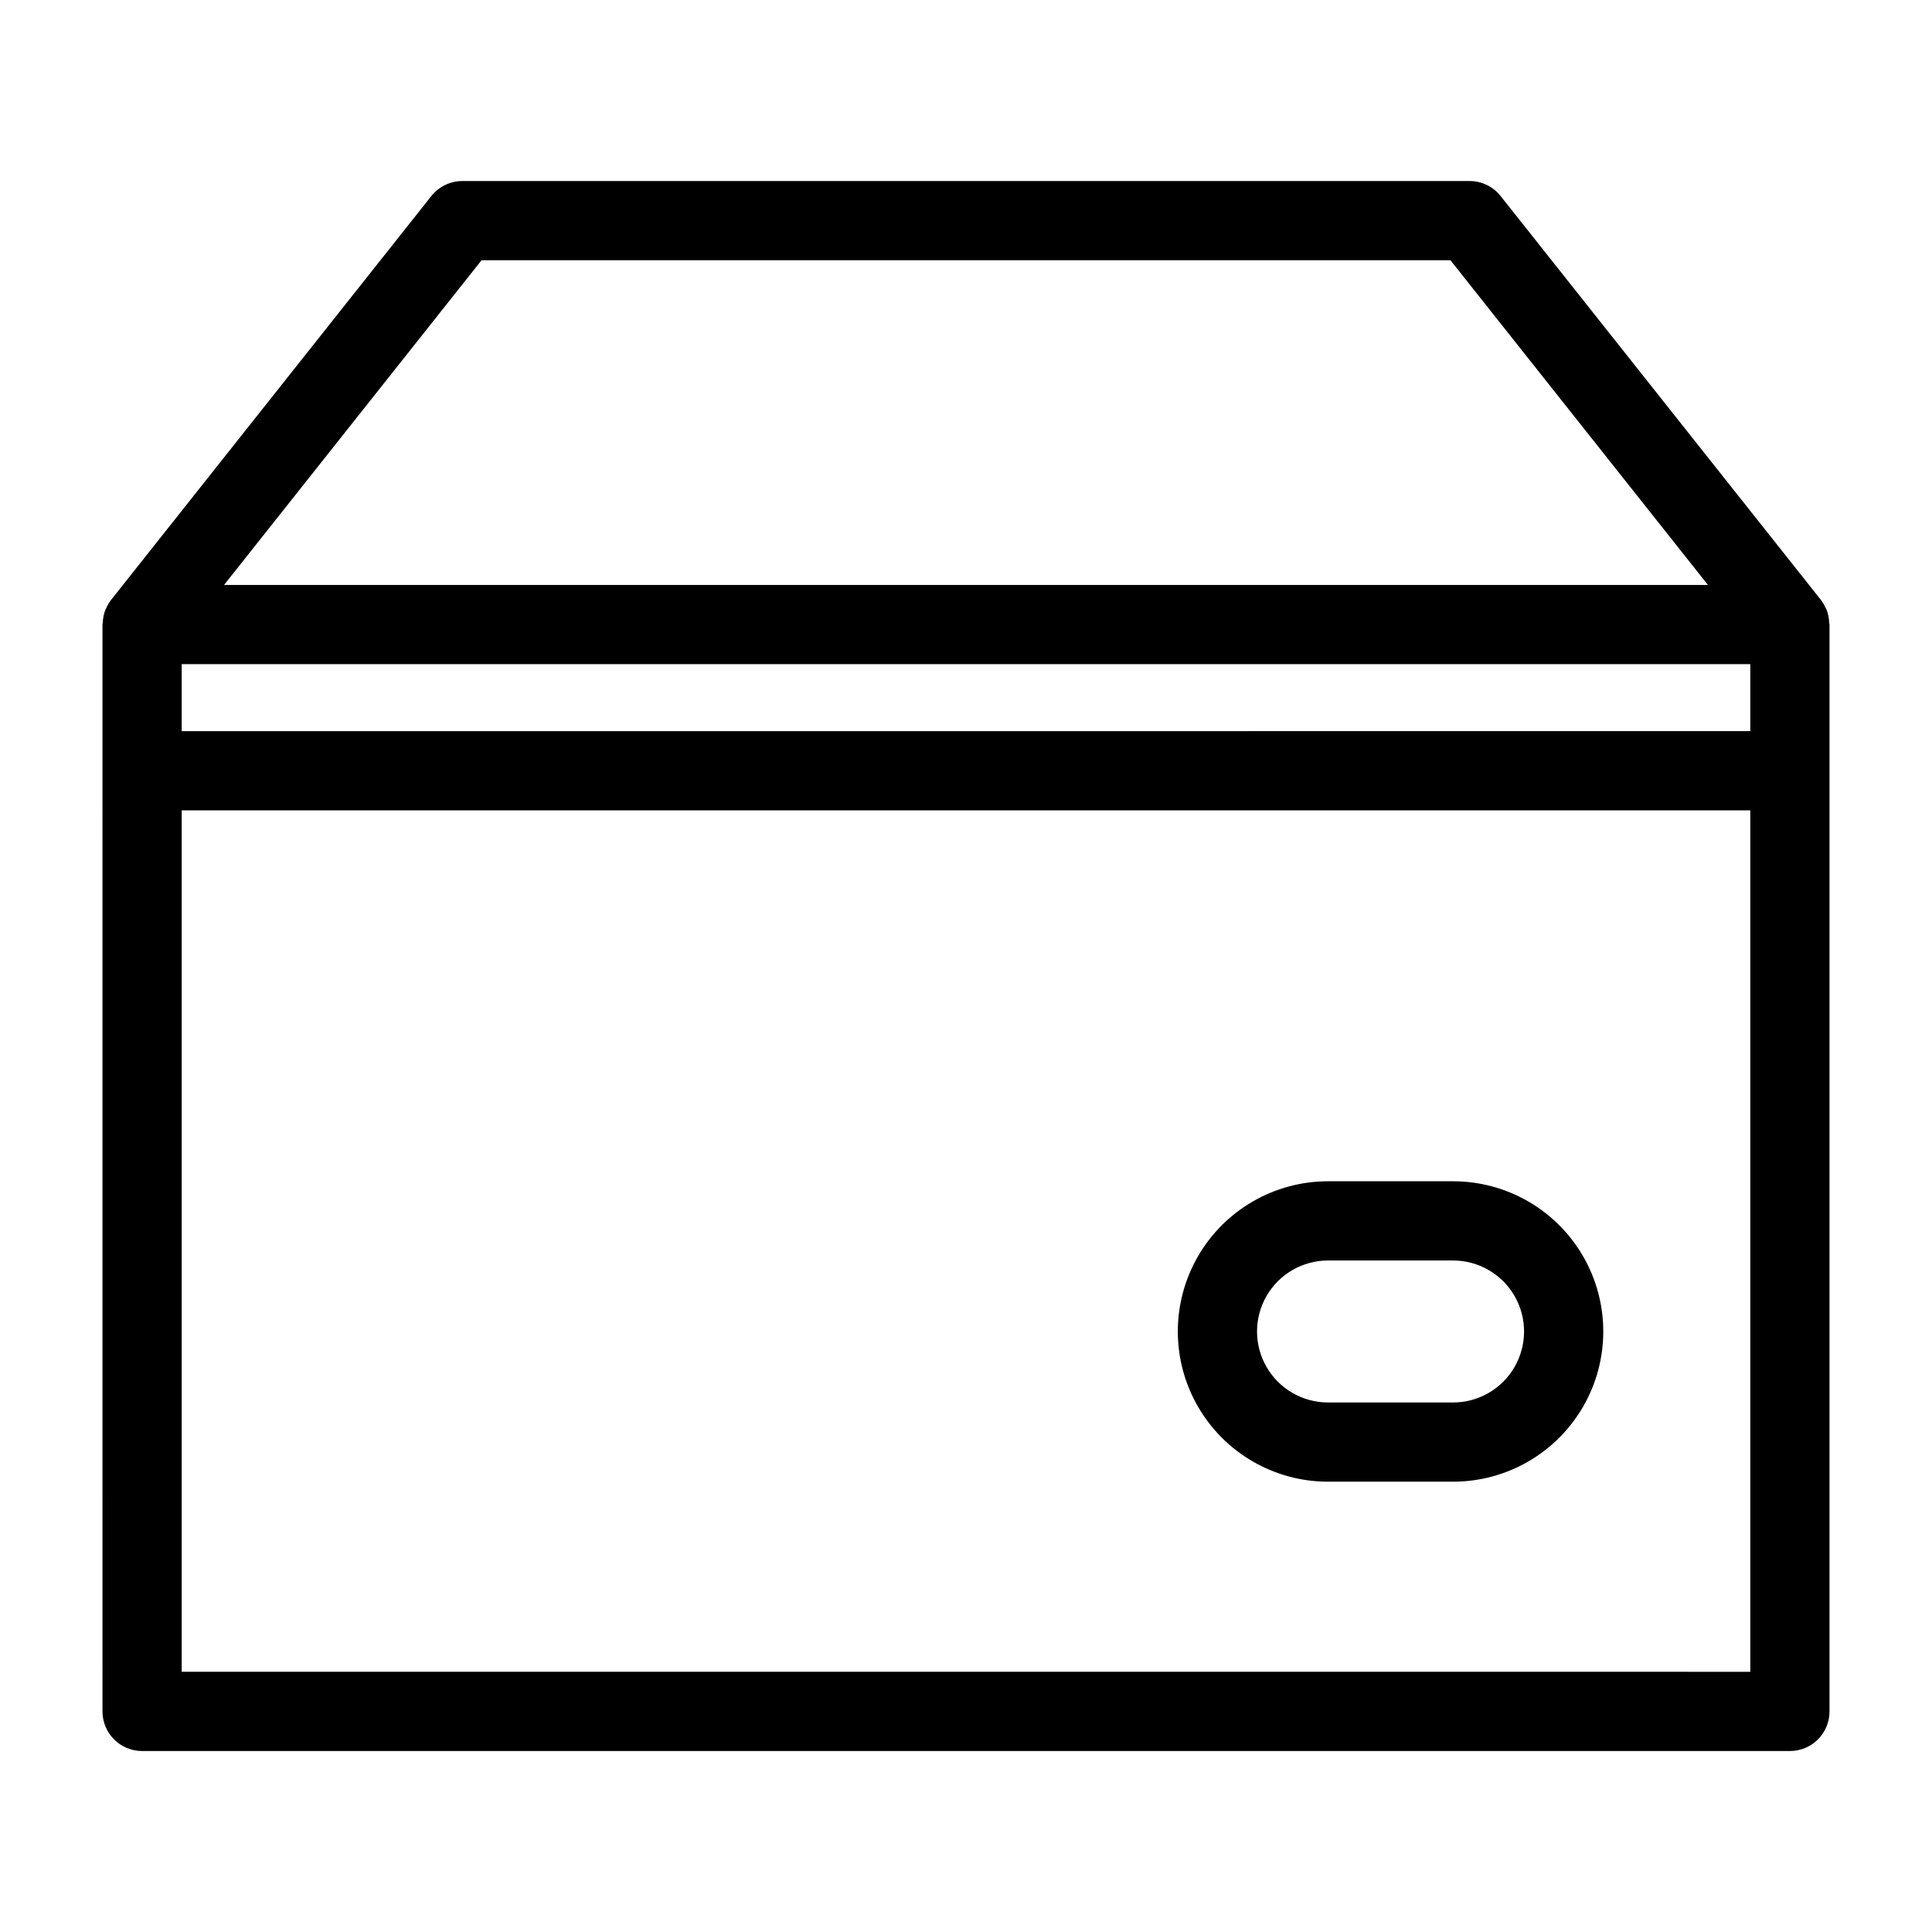 <?xml version="1.0" encoding="UTF-8"?>
<!-- Uploaded to: ICON Repo, www.svgrepo.com, Generator: ICON Repo Mixer Tools -->
<svg fill="#000000" width="800px" height="800px" version="1.1" viewBox="144 144 512 512" xmlns="http://www.w3.org/2000/svg">
 <g>
  <path d="m171.16 597.54c0 2.785 1.105 5.457 3.074 7.426s4.637 3.074 7.422 3.07h436.69c2.785 0.004 5.457-1.102 7.426-3.07s3.074-4.641 3.07-7.426v-288.02c0-0.152-0.078-0.277-0.086-0.426-0.027-1.23-0.273-2.449-0.723-3.594-0.055-0.129-0.148-0.23-0.207-0.355h-0.004c-0.328-0.766-0.75-1.484-1.254-2.148l-84.891-107.05c-1.992-2.512-5.019-3.973-8.223-3.973h-266.91c-3.203 0-6.231 1.465-8.227 3.973l-84.891 107.05c-0.52 0.68-0.953 1.422-1.289 2.207-0.047 0.102-0.121 0.18-0.164 0.285h-0.004c-0.453 1.152-0.703 2.375-0.73 3.613-0.004 0.145-0.082 0.27-0.082 0.414zm436.69-259.78-415.7 0.004v-17.754h415.7zm-415.7 249.28v-228.29l415.7 0.004v228.29zm79.469-374.08h256.76l68.246 86.059h-393.25z"/>
  <path d="m529.08 457.05h-33.141c-14.219 0-27.359 7.586-34.473 19.902-7.109 12.316-7.109 27.492 0 39.805 7.113 12.316 20.254 19.906 34.473 19.906h33.141c14.219 0 27.363-7.59 34.473-19.906 7.109-12.312 7.109-27.488 0-39.805s-20.254-19.902-34.473-19.902zm0 58.621h-33.141c-6.719 0-12.93-3.586-16.293-9.41-3.359-5.82-3.359-12.992 0-18.812 3.363-5.82 9.574-9.406 16.293-9.406h33.141c6.719 0 12.934 3.586 16.293 9.406 3.359 5.82 3.359 12.992 0 18.812-3.359 5.824-9.574 9.41-16.293 9.41z"/>
 </g>
</svg>